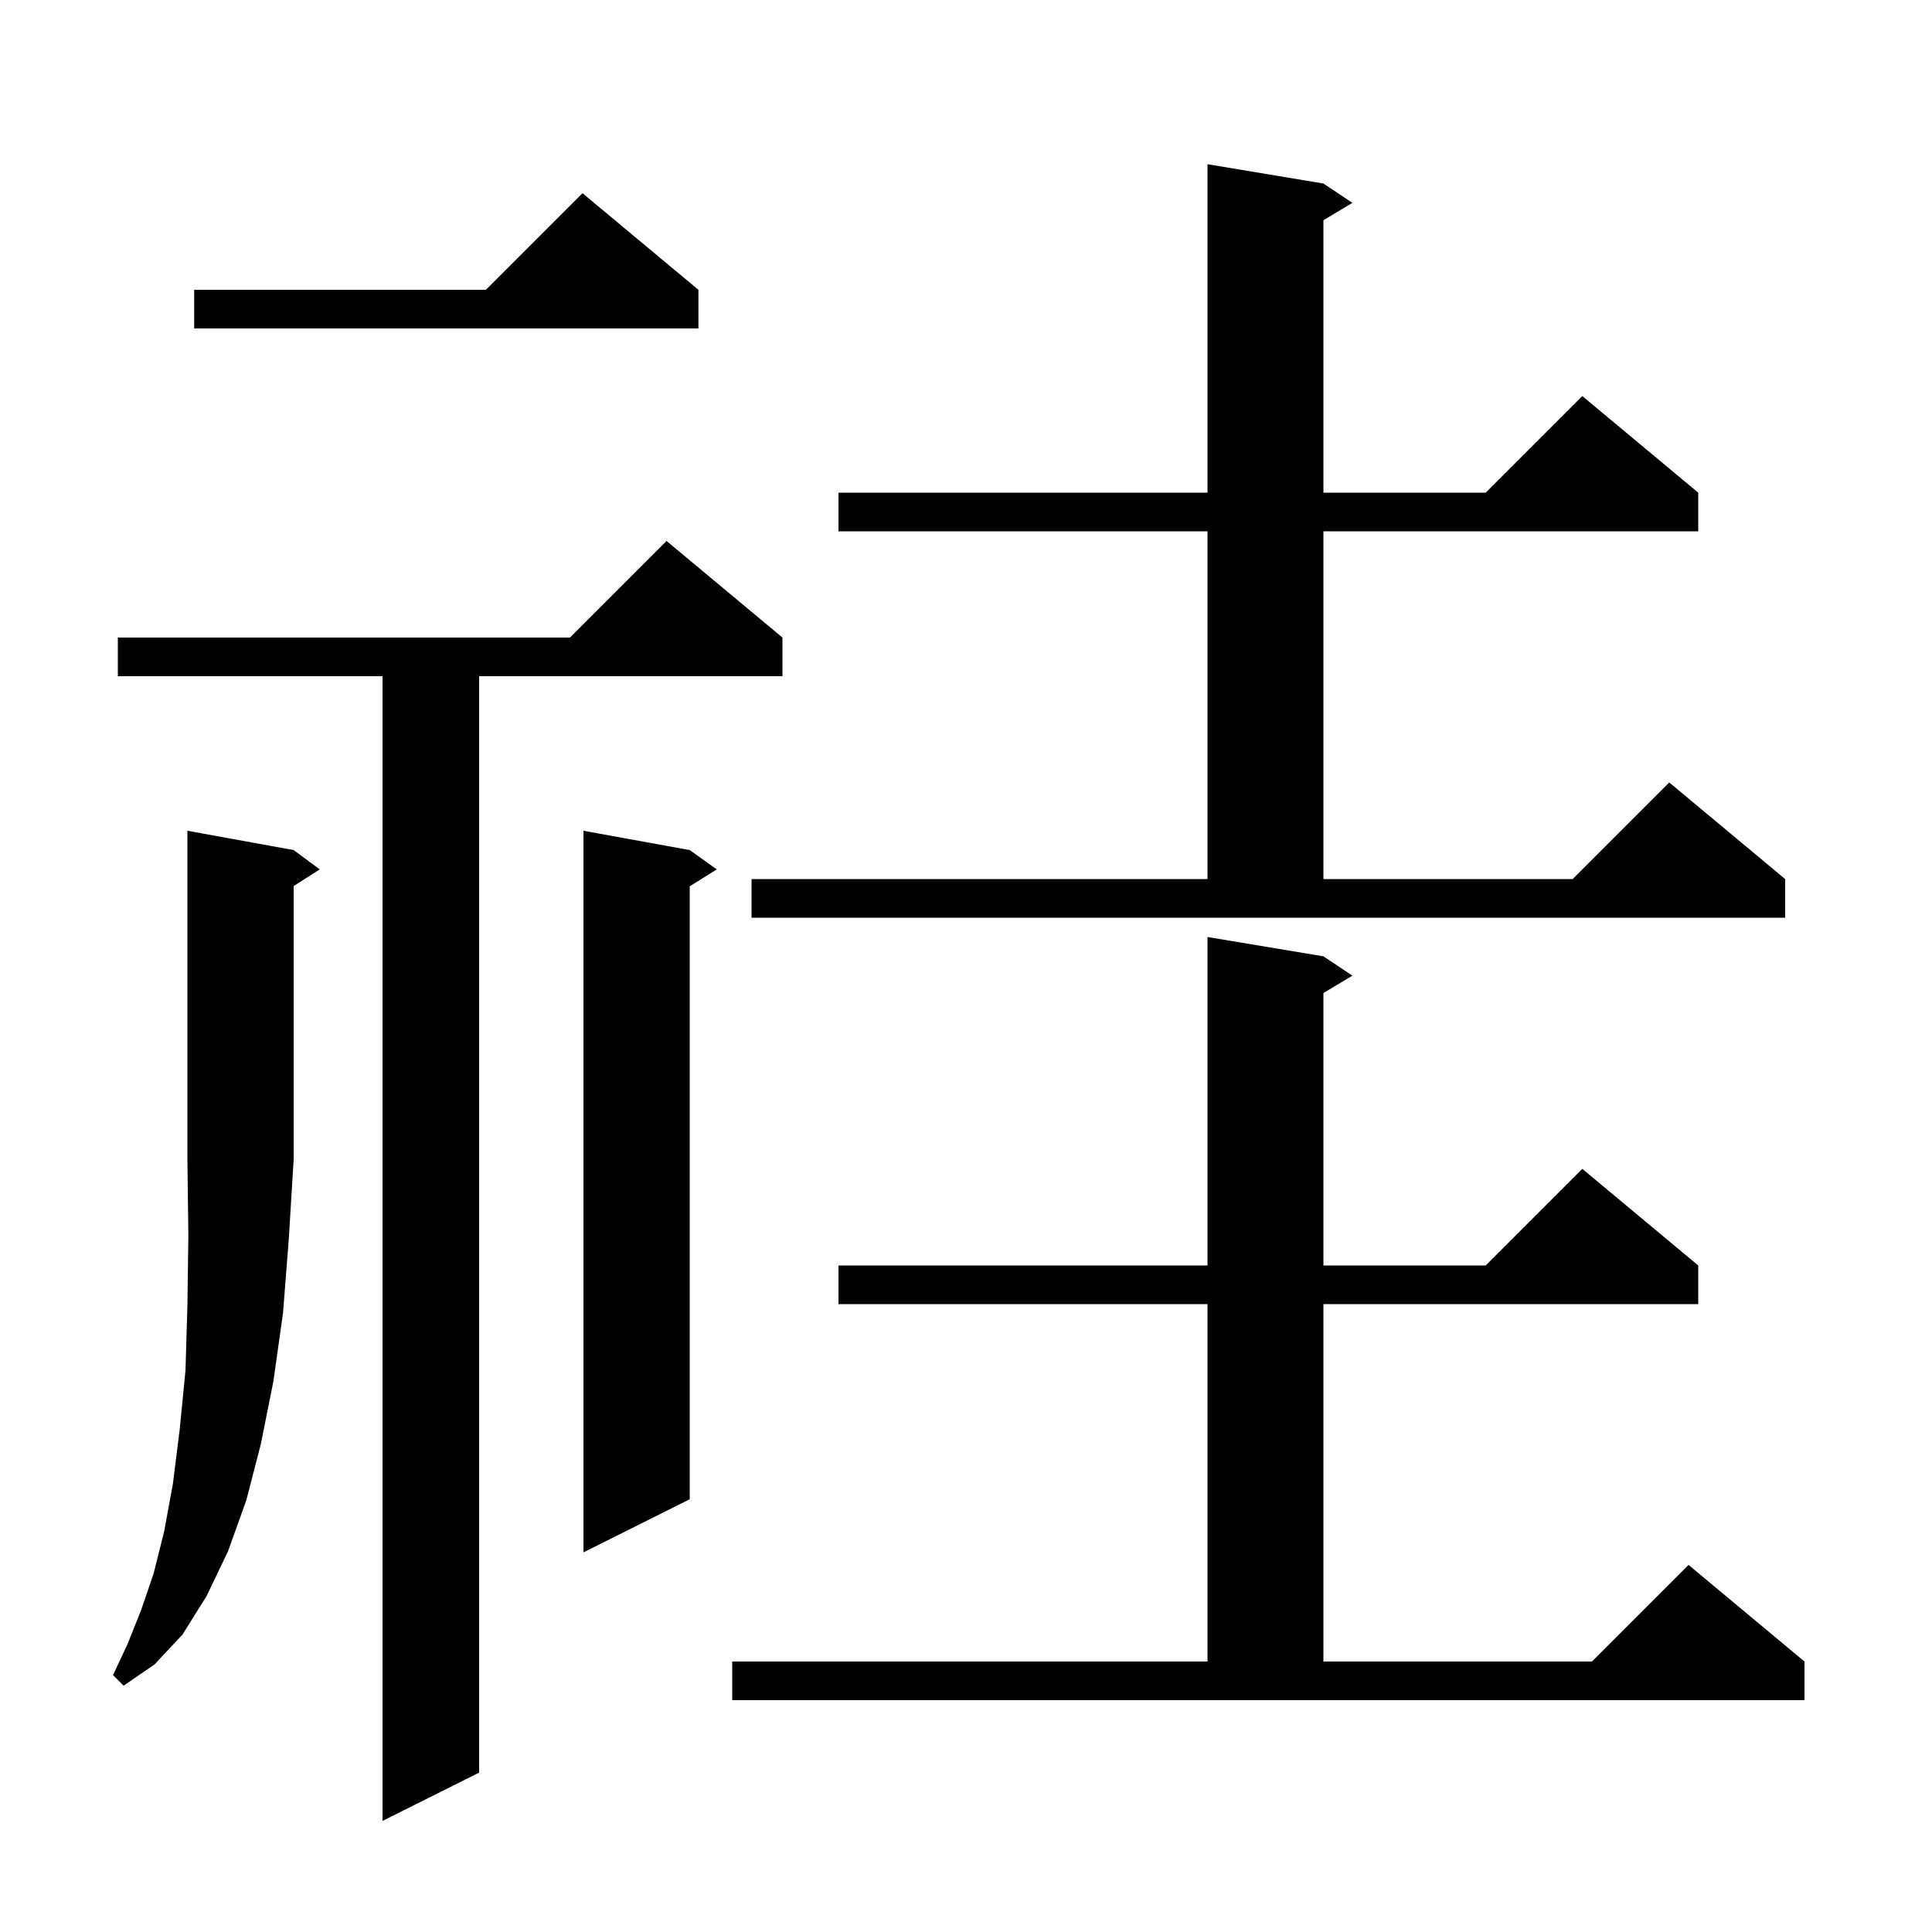 <svg xmlns="http://www.w3.org/2000/svg" xmlns:xlink="http://www.w3.org/1999/xlink" version="1.1" baseProfile="full" viewBox="0 0 200 200" width="200" height="200"><g fill="currentColor"><path d="M 81.0 66.0 L 81.0 70.0 L 49.6 70.0 L 49.6 183.5 L 39.6 188.5 L 39.6 70.0 L 12.2 70.0 L 12.2 66.0 L 59.0 66.0 L 69.0 56.0 Z M 75.8 172.0 L 125.0 172.0 L 125.0 135.0 L 86.8 135.0 L 86.8 131.0 L 125.0 131.0 L 125.0 97.0 L 137.0 99.0 L 140.0 101.0 L 137.0 102.8 L 137.0 131.0 L 153.8 131.0 L 163.8 121.0 L 175.8 131.0 L 175.8 135.0 L 137.0 135.0 L 137.0 172.0 L 164.8 172.0 L 174.8 162.0 L 186.8 172.0 L 186.8 176.0 L 75.8 176.0 Z M 30.4 88.0 L 33.1 90.0 L 30.4 91.723 L 30.4 120.0 L 29.9 128.2 L 29.3 135.9 L 28.3 143.0 L 27.0 149.5 L 25.5 155.3 L 23.6 160.6 L 21.4 165.2 L 18.9 169.2 L 16.0 172.3 L 12.8 174.5 L 11.7 173.4 L 13.2 170.2 L 14.6 166.7 L 15.9 162.9 L 17.0 158.5 L 17.9 153.6 L 18.6 148.0 L 19.2 141.9 L 19.4 135.2 L 19.5 127.9 L 19.4 120.0 L 19.4 86.0 Z M 71.4 88.0 L 74.2 90.0 L 71.4 91.75 L 71.4 155.2 L 60.4 160.7 L 60.4 86.0 Z M 77.8 91.0 L 125.0 91.0 L 125.0 55.0 L 86.8 55.0 L 86.8 51.0 L 125.0 51.0 L 125.0 17.0 L 137.0 19.0 L 140.0 21.0 L 137.0 22.8 L 137.0 51.0 L 153.8 51.0 L 163.8 41.0 L 175.8 51.0 L 175.8 55.0 L 137.0 55.0 L 137.0 91.0 L 162.8 91.0 L 172.8 81.0 L 184.8 91.0 L 184.8 95.0 L 77.8 95.0 Z M 72.3 30.0 L 72.3 34.0 L 20.1 34.0 L 20.1 30.0 L 50.3 30.0 L 60.3 20.0 Z "/></g></svg>